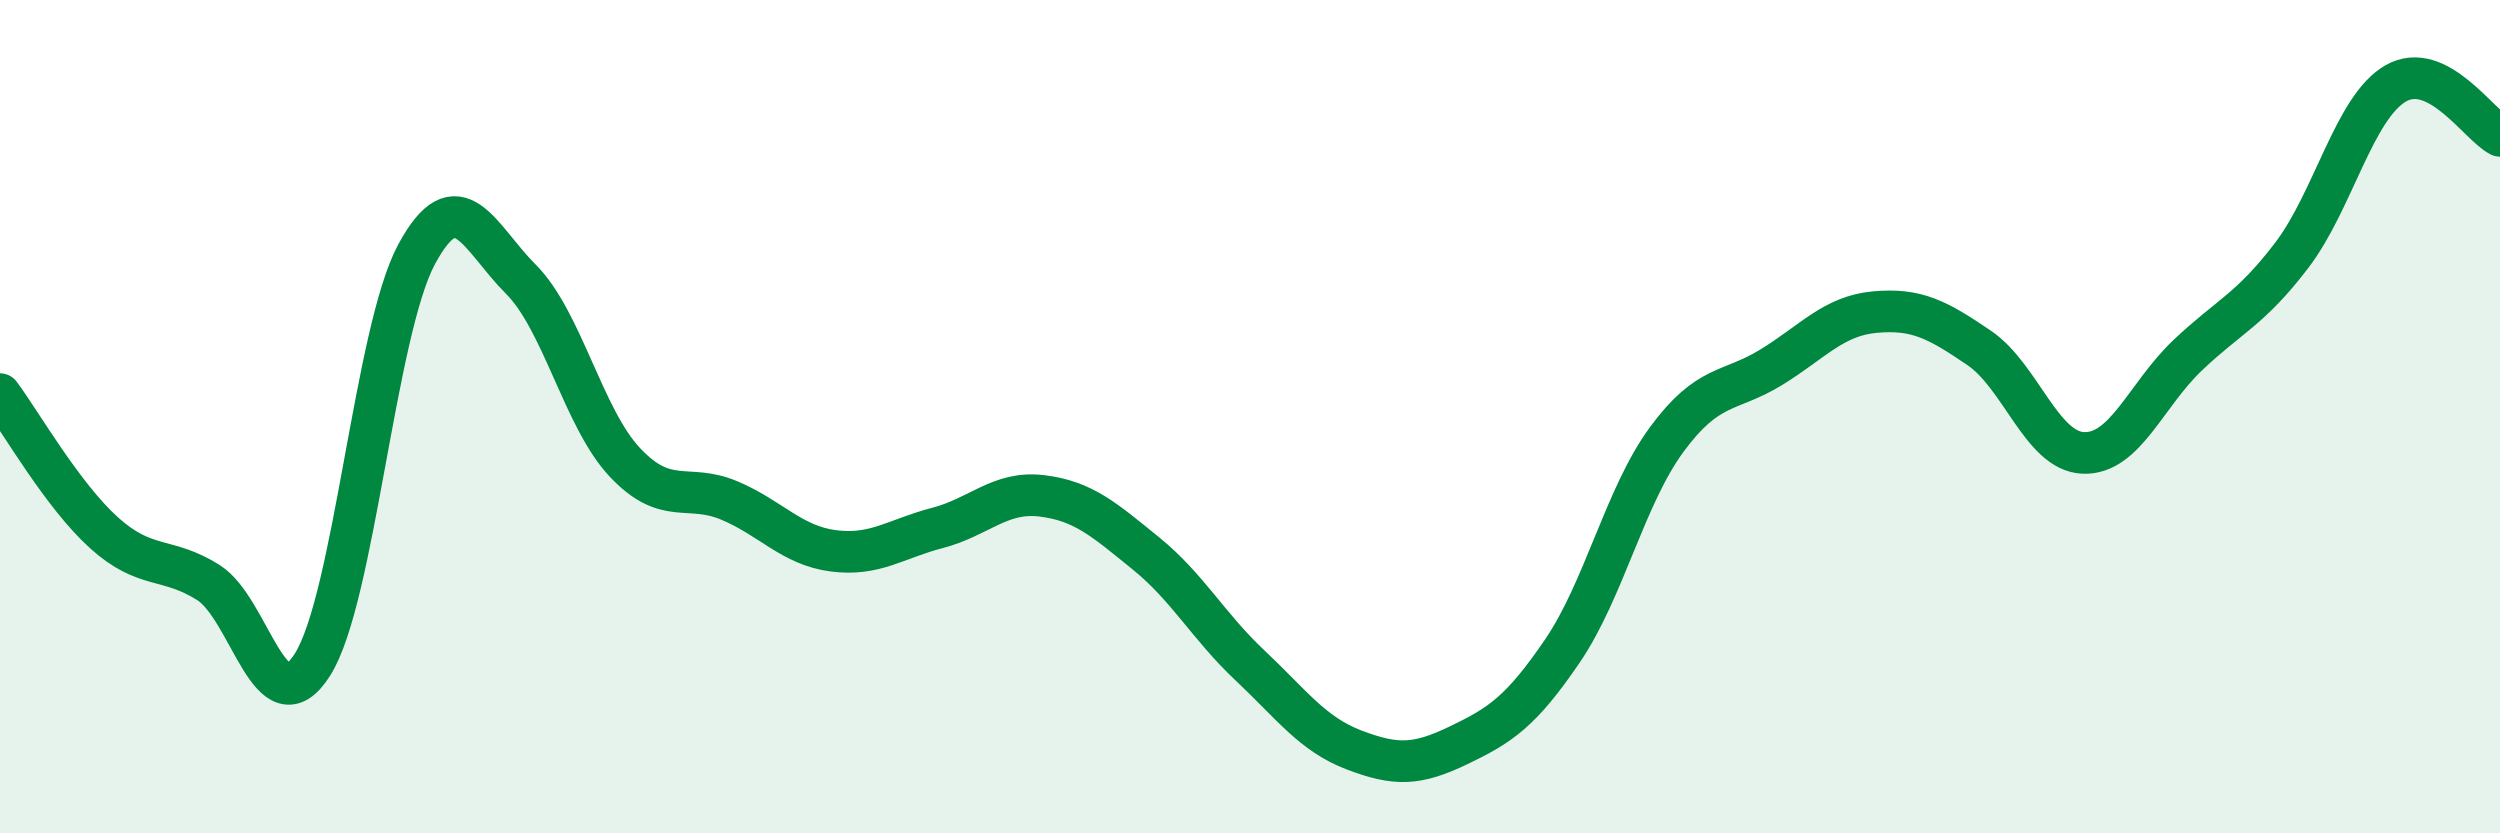 
    <svg width="60" height="20" viewBox="0 0 60 20" xmlns="http://www.w3.org/2000/svg">
      <path
        d="M 0,9.46 C 0.5,10.13 1.5,11.89 2.5,12.79 C 3.5,13.69 4,13.35 5,13.98 C 6,14.61 6.5,17.53 7.5,15.95 C 8.5,14.37 9,7.95 10,6.1 C 11,4.25 11.5,5.7 12.5,6.7 C 13.5,7.7 14,10.04 15,11.1 C 16,12.16 16.5,11.59 17.5,12.01 C 18.5,12.43 19,13.09 20,13.22 C 21,13.35 21.5,12.93 22.5,12.67 C 23.5,12.41 24,11.78 25,11.9 C 26,12.02 26.5,12.47 27.5,13.28 C 28.5,14.09 29,15.03 30,15.97 C 31,16.91 31.5,17.62 32.5,18 C 33.5,18.38 34,18.37 35,17.89 C 36,17.41 36.5,17.09 37.5,15.62 C 38.5,14.15 39,11.91 40,10.55 C 41,9.19 41.5,9.43 42.5,8.82 C 43.5,8.21 44,7.58 45,7.49 C 46,7.4 46.5,7.67 47.5,8.35 C 48.5,9.03 49,10.83 50,10.87 C 51,10.91 51.5,9.48 52.5,8.53 C 53.5,7.58 54,7.44 55,6.13 C 56,4.82 56.5,2.57 57.5,2 C 58.5,1.43 59.5,3.01 60,3.26L60 20L0 20Z"
        fill="#008740"
        opacity="0.1"
        stroke-linecap="round"
        stroke-linejoin="round"
      />
      <path
        d="M 0,9.46 C 0.5,10.13 1.5,11.89 2.5,12.79 C 3.5,13.69 4,13.35 5,13.98 C 6,14.61 6.5,17.53 7.5,15.95 C 8.5,14.37 9,7.95 10,6.1 C 11,4.25 11.5,5.7 12.5,6.7 C 13.5,7.7 14,10.04 15,11.1 C 16,12.16 16.5,11.59 17.5,12.01 C 18.5,12.43 19,13.09 20,13.22 C 21,13.35 21.5,12.93 22.5,12.67 C 23.5,12.41 24,11.78 25,11.9 C 26,12.02 26.5,12.47 27.5,13.28 C 28.5,14.09 29,15.03 30,15.97 C 31,16.91 31.5,17.62 32.5,18 C 33.5,18.38 34,18.37 35,17.89 C 36,17.41 36.5,17.09 37.5,15.62 C 38.5,14.15 39,11.91 40,10.55 C 41,9.19 41.5,9.43 42.5,8.82 C 43.5,8.21 44,7.58 45,7.49 C 46,7.4 46.5,7.67 47.5,8.35 C 48.5,9.03 49,10.83 50,10.87 C 51,10.91 51.5,9.48 52.5,8.53 C 53.5,7.58 54,7.44 55,6.13 C 56,4.82 56.5,2.57 57.5,2 C 58.5,1.43 59.5,3.01 60,3.26"
        stroke="#008740"
        stroke-width="1"
        fill="none"
        stroke-linecap="round"
        stroke-linejoin="round"
      />
    </svg>
  